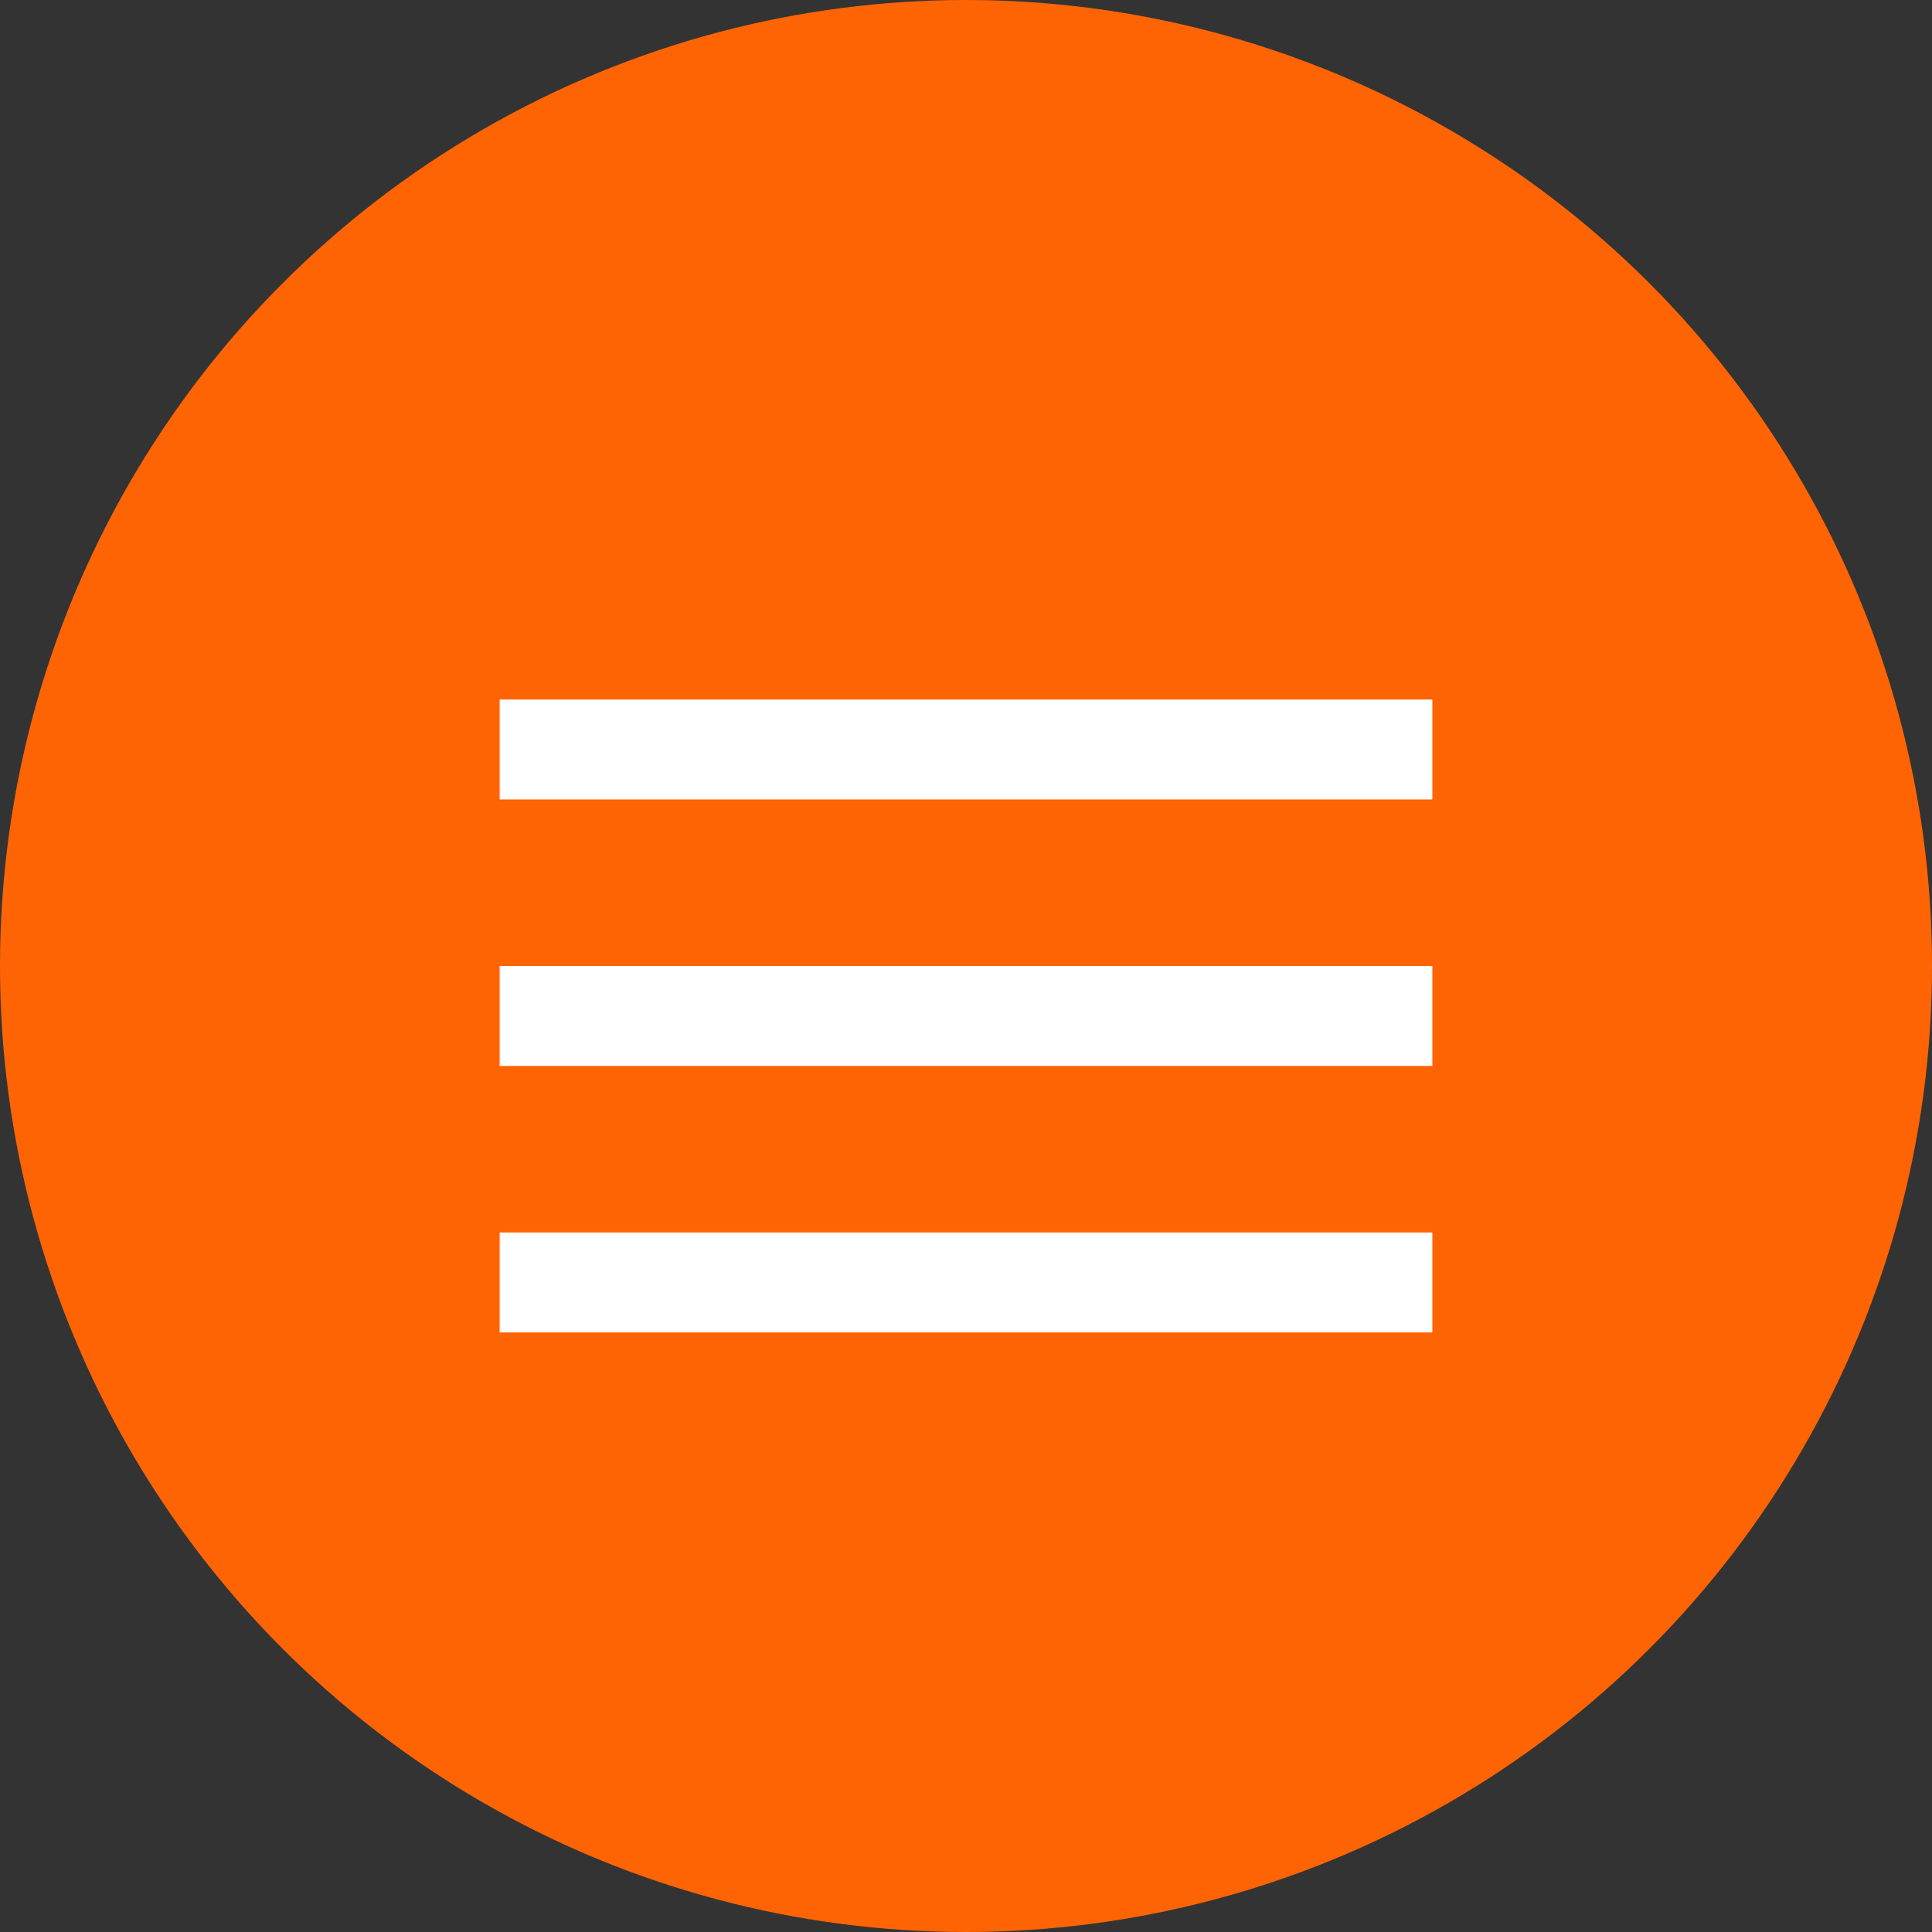 <?xml version="1.0" encoding="UTF-8"?> <svg xmlns="http://www.w3.org/2000/svg" width="58" height="58" viewBox="0 0 58 58" fill="none"><rect x="0" y="0" width="58" height="58" fill="#333333" stroke="none"/><circle cx="29" cy="29" r="29" fill="#FF6404"></circle><line x1="15" y1="22.5" x2="43" y2="22.5" stroke="white" stroke-width="3"></line><line x1="15" y1="30.5" x2="43" y2="30.5" stroke="white" stroke-width="3"></line><line x1="15" y1="38.5" x2="43" y2="38.5" stroke="white" stroke-width="3"></line></svg> 